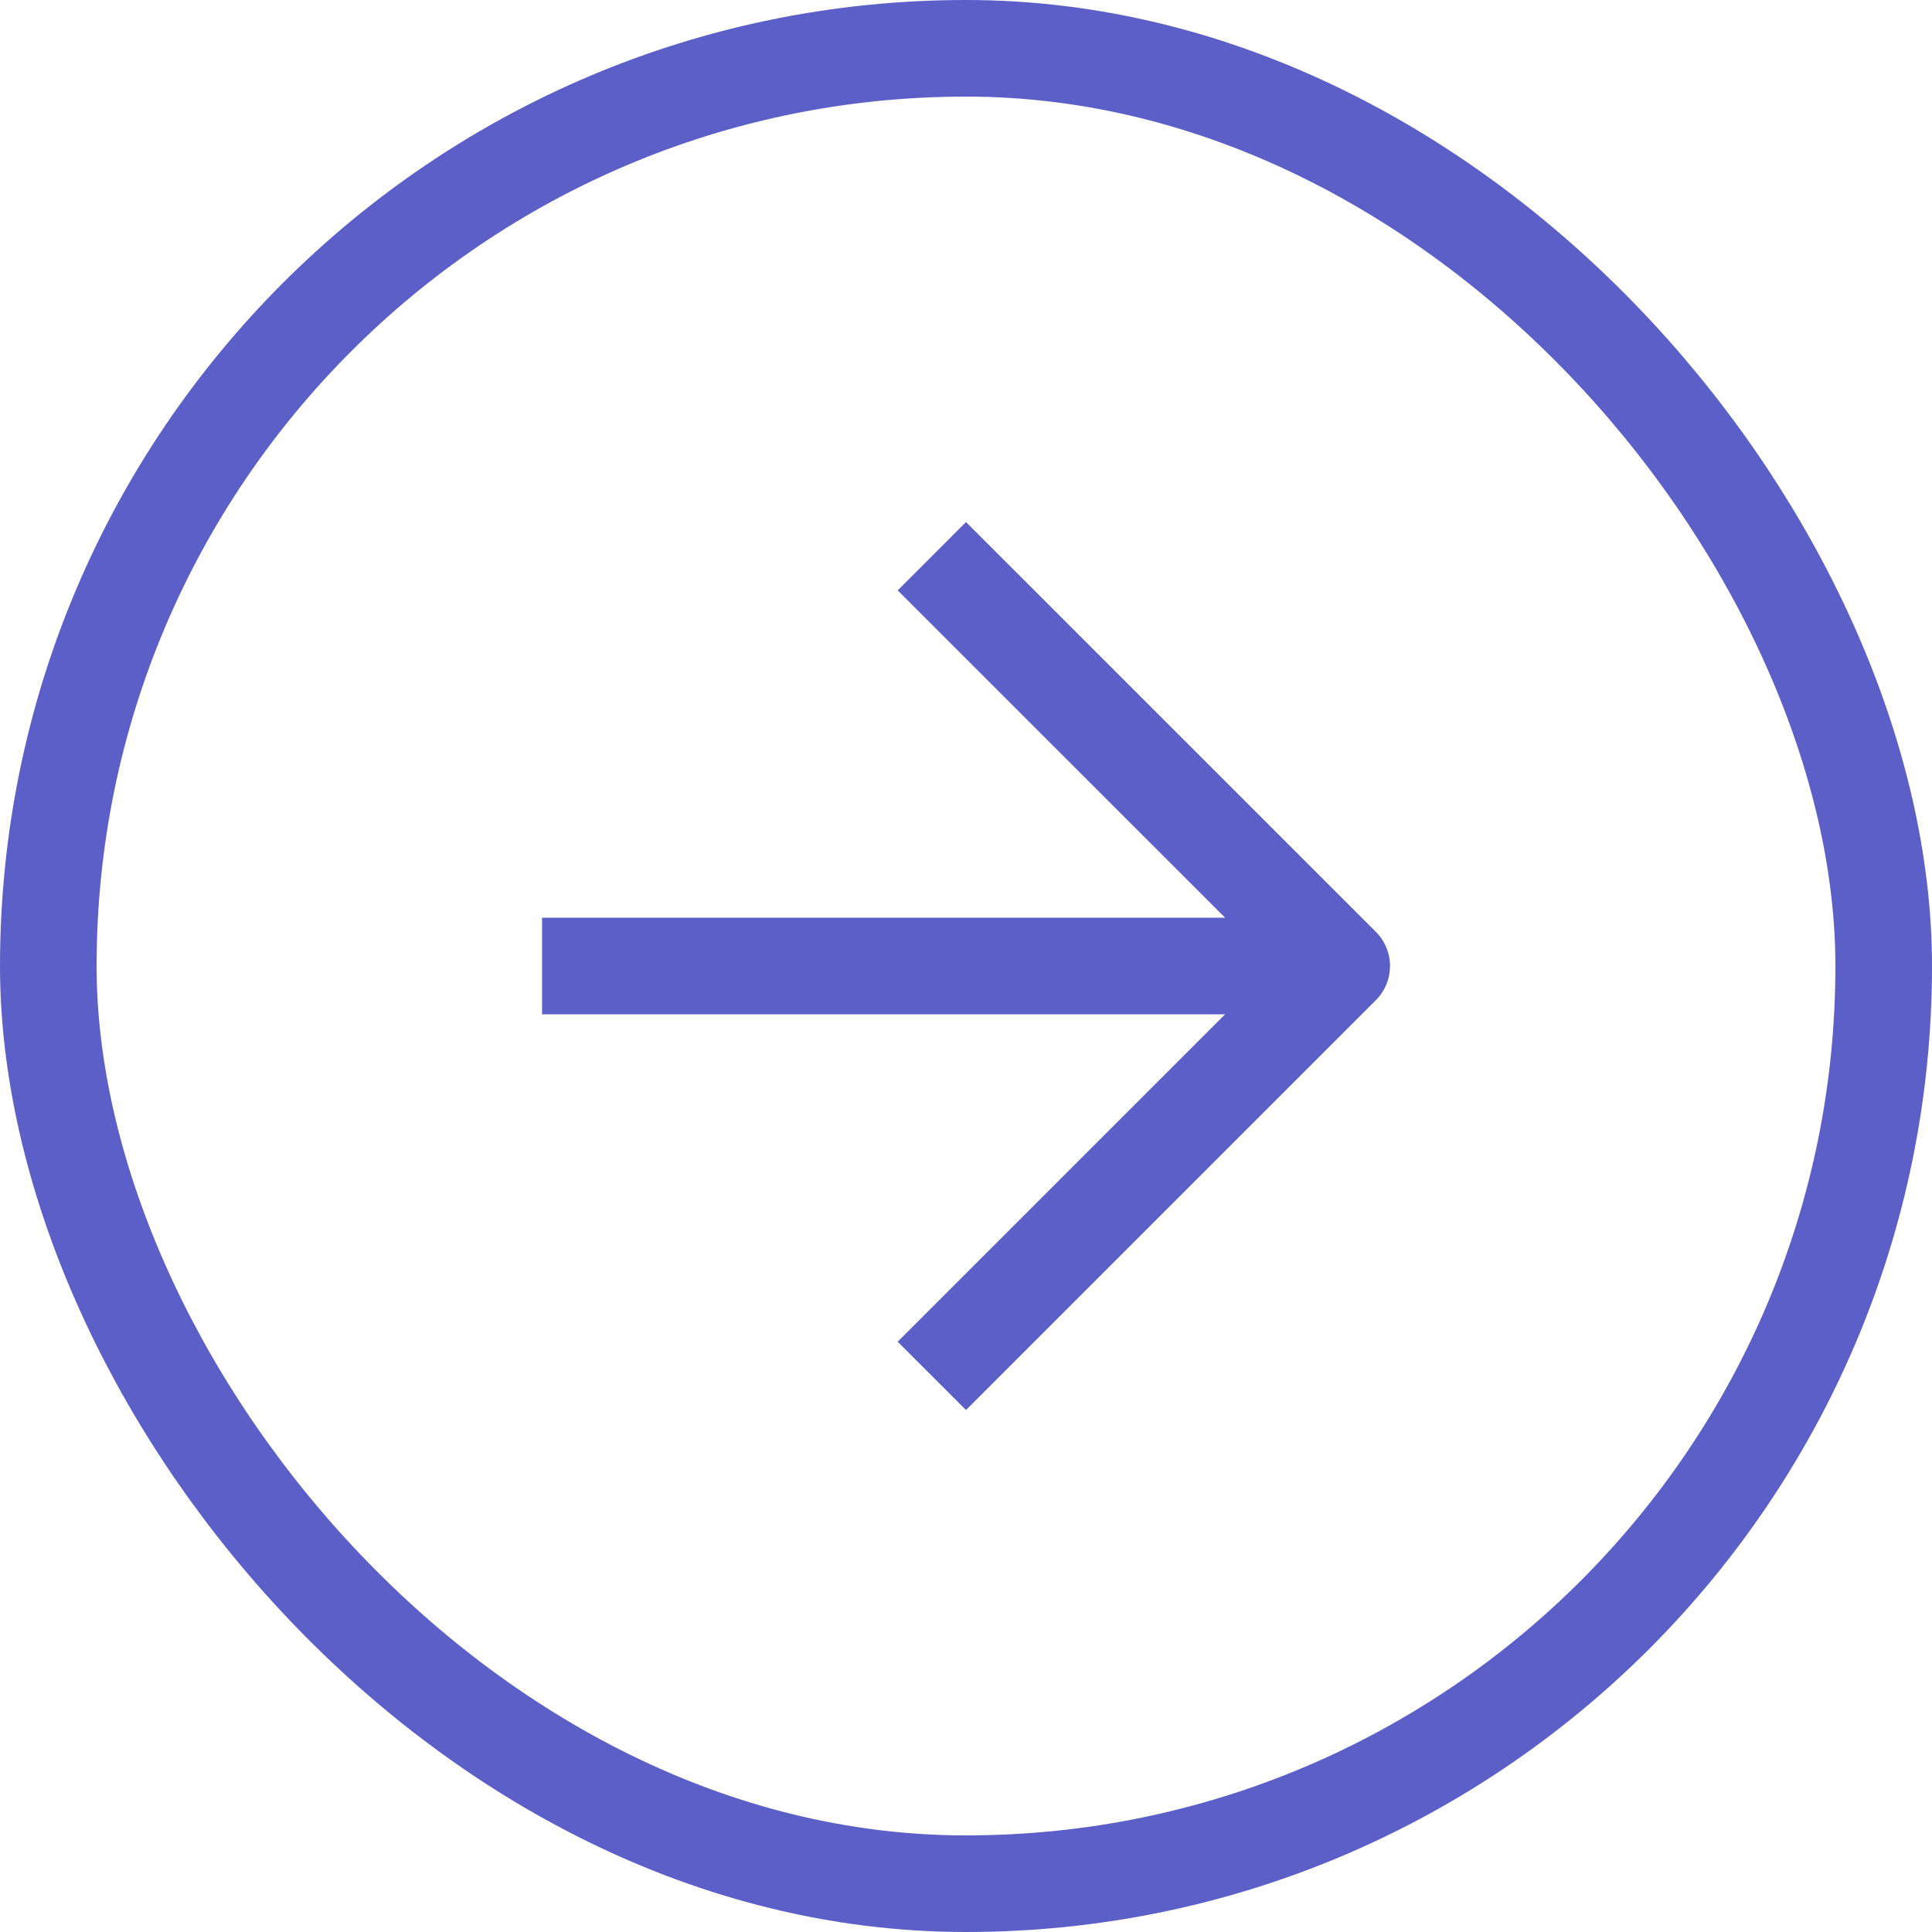 <svg width="28" height="28" viewBox="0 0 28 28" fill="none" xmlns="http://www.w3.org/2000/svg">
<g clip-path="url(#clip0_664_20174)">
<rect x="0.7" y="0.7" width="26.6" height="26.6" rx="13.3" stroke="#5B5FC7" stroke-width="1.4"/>
<path d="M8.556 14H18.667" stroke="#5B5FC7" stroke-width="1.4" stroke-linecap="square" stroke-linejoin="round"/>
<path d="M14 8.556L19.445 14L14 19.445" stroke="#5B5FC7" stroke-width="1.4" stroke-linecap="square" stroke-linejoin="round"/>
</g>
<defs>
<clipPath id="clip0_664_20174">
<rect width="28" height="28" fill="white"/>
</clipPath>
</defs>
</svg>
